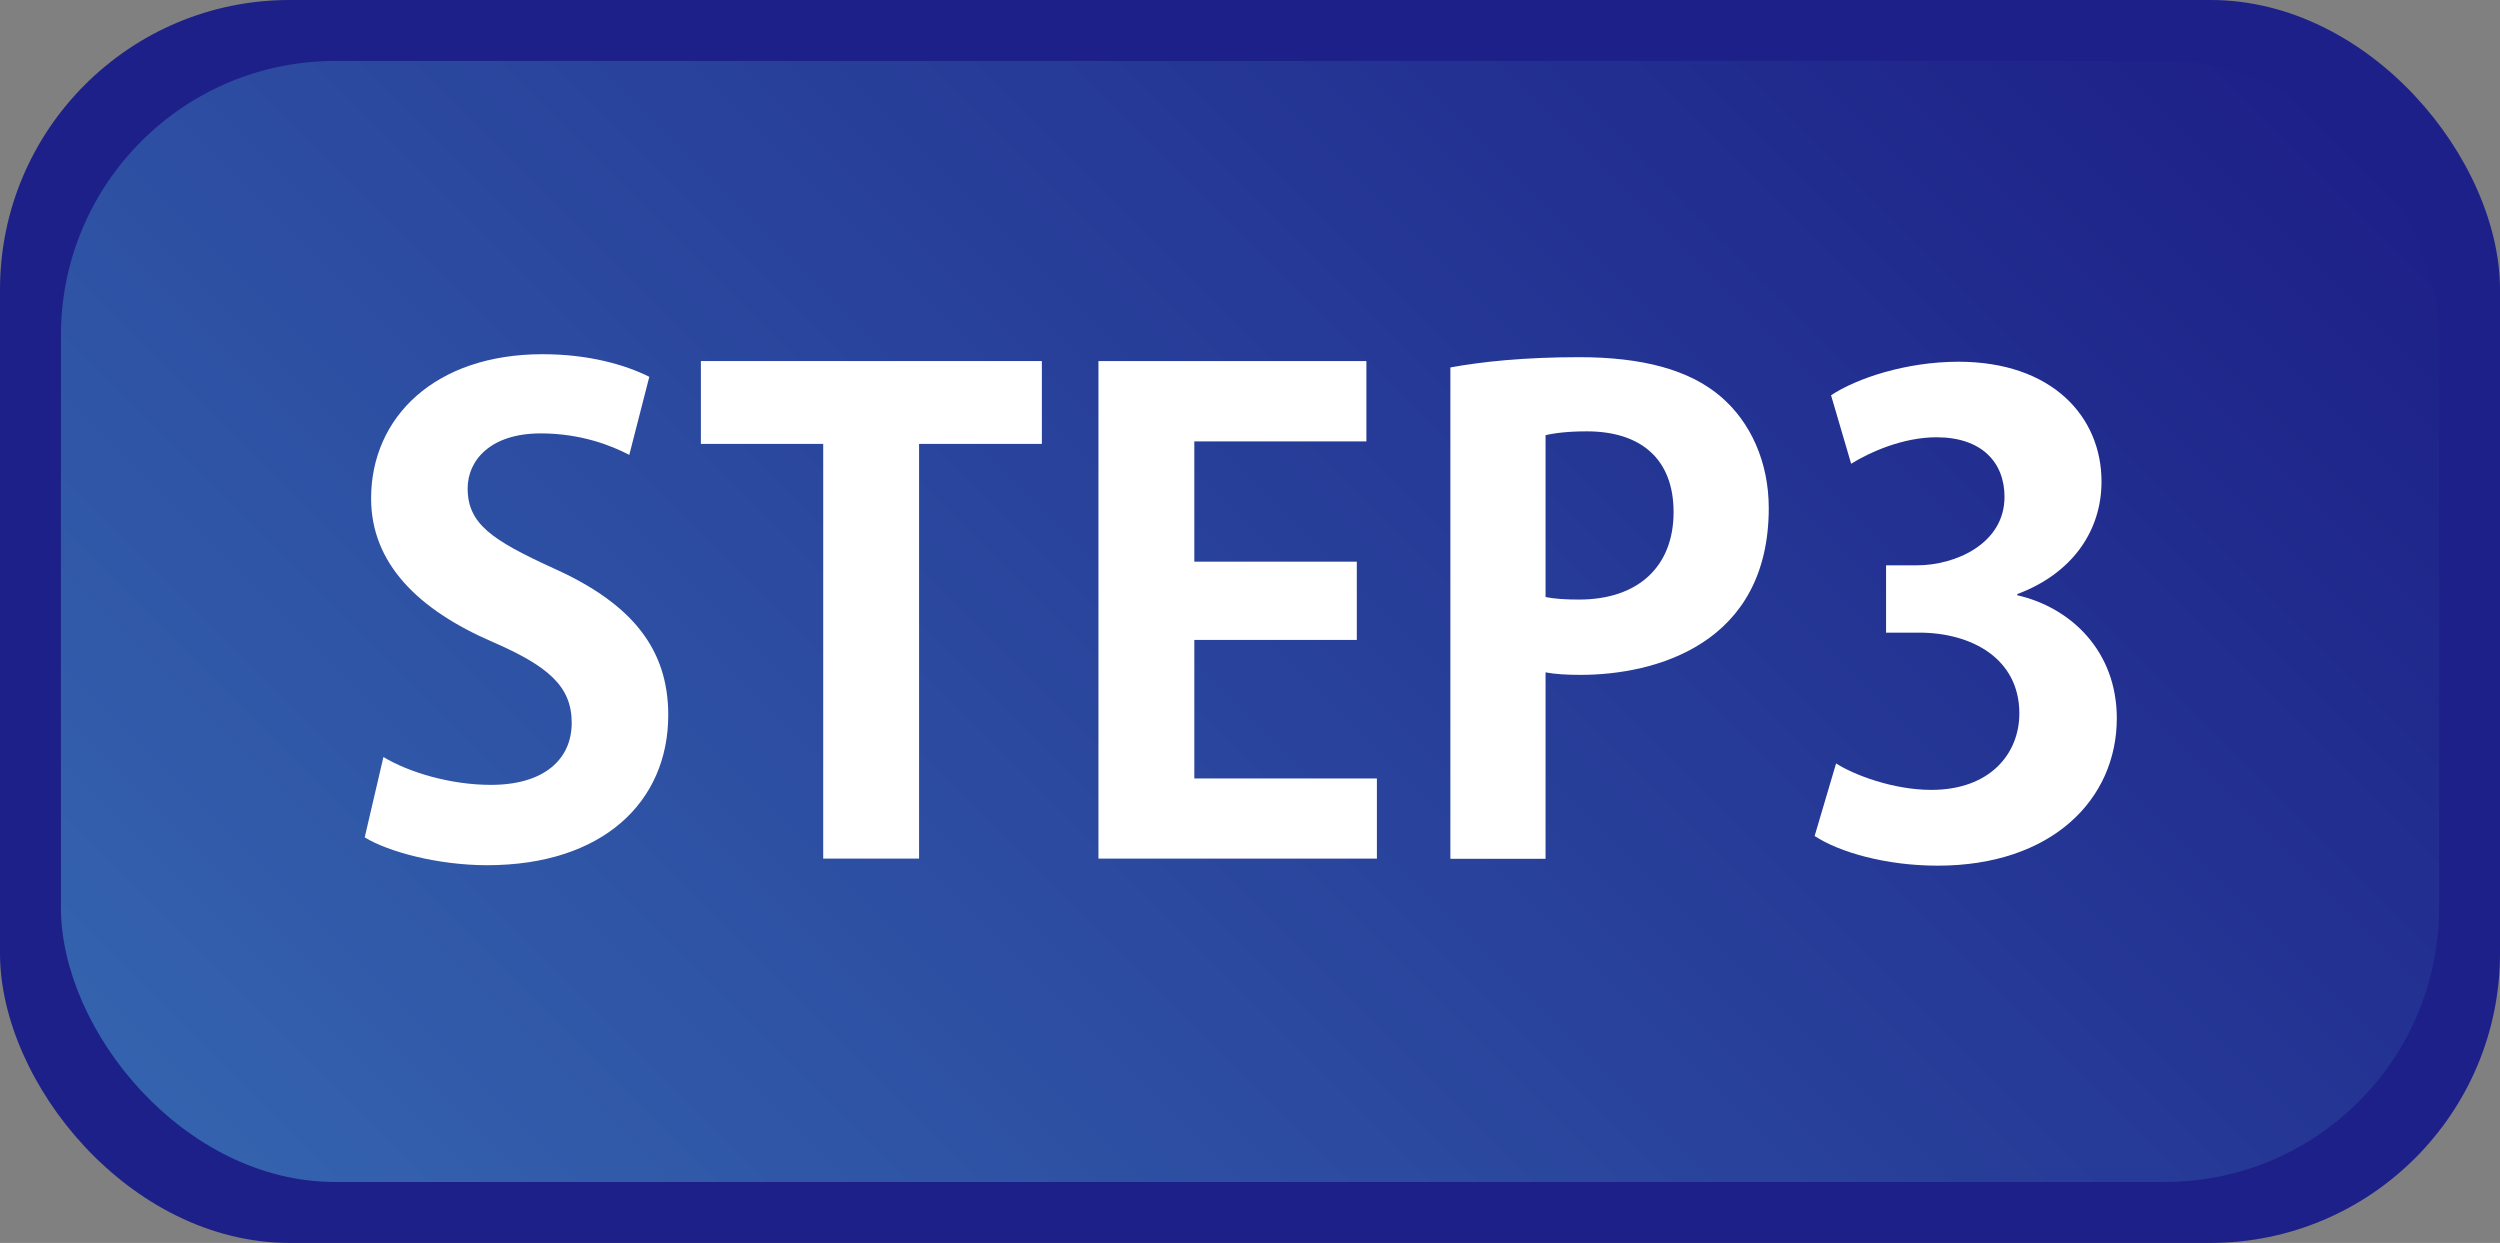 <?xml version="1.0" encoding="UTF-8"?><svg id="_レイヤー_2" xmlns="http://www.w3.org/2000/svg" xmlns:xlink="http://www.w3.org/1999/xlink" viewBox="0 0 109.54 54.46"><rect x="0" y="0" width="109.54" height="54.46" fill="#808080" stroke="none"/><defs><style>.cls-1{fill:url(#_名称未設定グラデーション_127);}.cls-2{fill:#fff;}.cls-3{fill:#1d2088;}</style><linearGradient id="_名称未設定グラデーション_127" x1="19.96" y1="62.04" x2="89.58" y2="-7.57" gradientUnits="userSpaceOnUse"><stop offset="0" stop-color="#3463ae"/><stop offset="1" stop-color="#1d2088"/></linearGradient></defs><g id="_レイヤー_2-2"><rect class="cls-3" y="0" width="109.54" height="54.46" rx="12.69" ry="12.69"/><rect class="cls-1" x="2.67" y="2.67" width="104.2" height="49.12" rx="12.02" ry="12.02"/><path class="cls-2" d="m27.57,19.93c-.77-.4-2.1-.94-3.88-.94-2.21,0-3.2,1.19-3.2,2.41,0,1.56,1.08,2.27,3.74,3.49,3.49,1.56,5.05,3.57,5.05,6.44,0,3.8-2.86,6.58-7.94,6.58-2.15,0-4.34-.59-5.36-1.22l.82-3.52c1.13.68,2.95,1.22,4.71,1.22,2.32,0,3.54-1.11,3.54-2.72s-1.05-2.49-3.46-3.54c-3.29-1.42-5.33-3.46-5.33-6.29,0-3.57,2.81-6.32,7.51-6.32,2.07,0,3.66.48,4.68.99l-.88,3.43Z"/><path class="cls-2" d="m45.66,19.45h-5.39v18.17h-4.2v-18.17h-5.36v-3.63h14.94v3.63Z"/><path class="cls-2" d="m60.32,37.62h-12.19V15.82h11.74v3.52h-7.54v5.27h7.12v3.43h-7.12v6.07h8v3.52Z"/><path class="cls-2" d="m63.55,16.1c1.36-.25,3.23-.45,5.64-.45,2.75,0,4.82.54,6.21,1.73,1.3,1.11,2.1,2.86,2.1,4.88,0,5.98-4.99,7.31-8.25,7.31-.6,0-1.11-.03-1.53-.11v8.17h-4.17v-21.52Zm4.17,10.06c.4.08.85.11,1.47.11,2.61,0,4.14-1.47,4.14-3.83s-1.47-3.54-3.8-3.54c-.85,0-1.45.08-1.81.17v7.09Z"/><path class="cls-2" d="m88.38,26.08c2.38.54,4.37,2.47,4.37,5.39,0,3.57-2.86,6.46-7.85,6.46-2.27,0-4.31-.59-5.39-1.3l.94-3.18c.79.51,2.52,1.16,4.17,1.16,2.58,0,3.86-1.59,3.86-3.35,0-2.41-2.1-3.54-4.39-3.54h-1.45v-2.95h1.36c1.67,0,3.83-.94,3.83-3,0-1.5-.99-2.61-2.98-2.61-1.47,0-2.92.65-3.74,1.16l-.88-3c1.11-.74,3.29-1.47,5.58-1.47,4.11,0,6.27,2.41,6.27,5.25,0,2.21-1.33,4.05-3.69,4.93v.06Z"/></g></svg>